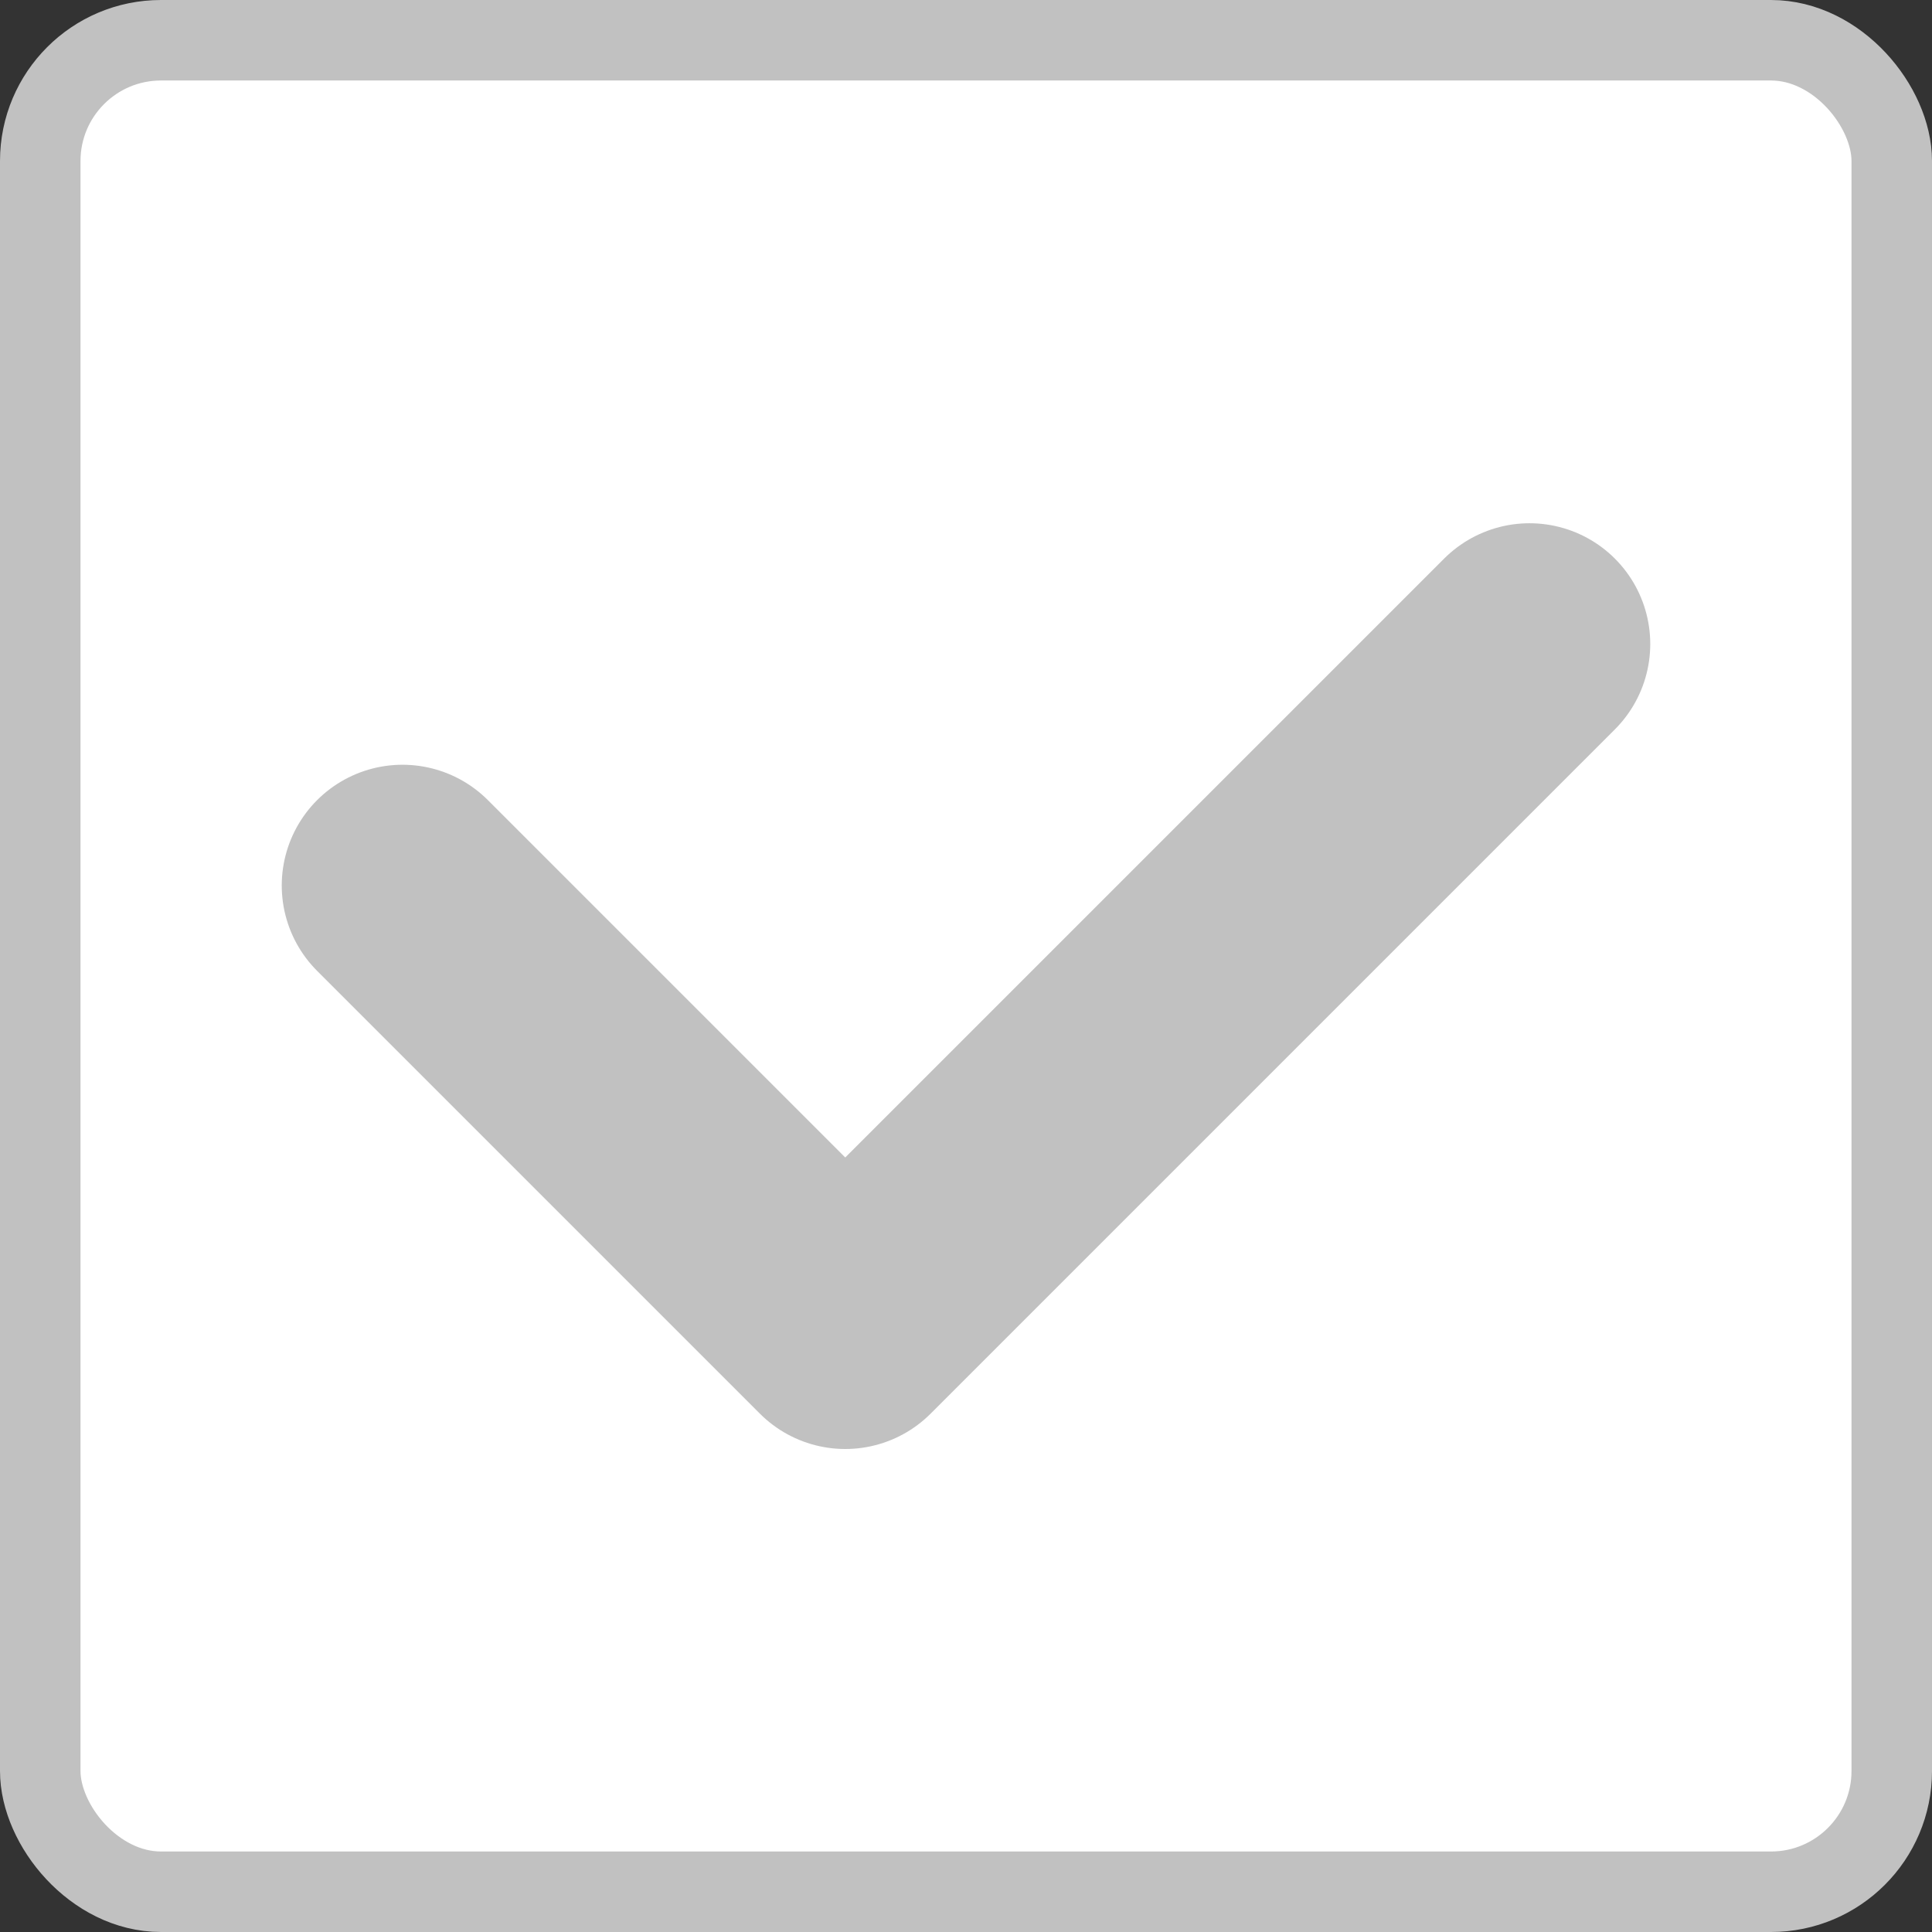 <svg width="24" height="24" viewBox="0 0 24 24" fill="none" xmlns="http://www.w3.org/2000/svg">
<rect x="0" y="0" width="24" height="24" fill="#333333" stroke="none"/>
<g id="Group 113">
<rect id="Rectangle 540" x="0.5" y="0.5" width="23" height="23" rx="1.5" fill="white" stroke="#C1C1C1"/>
<path id="Vector 106" d="M5 11L10.5 16.5L19 8" stroke="#C1C1C1" stroke-width="3" stroke-linecap="round" stroke-linejoin="round"/>
</g>
</svg>
